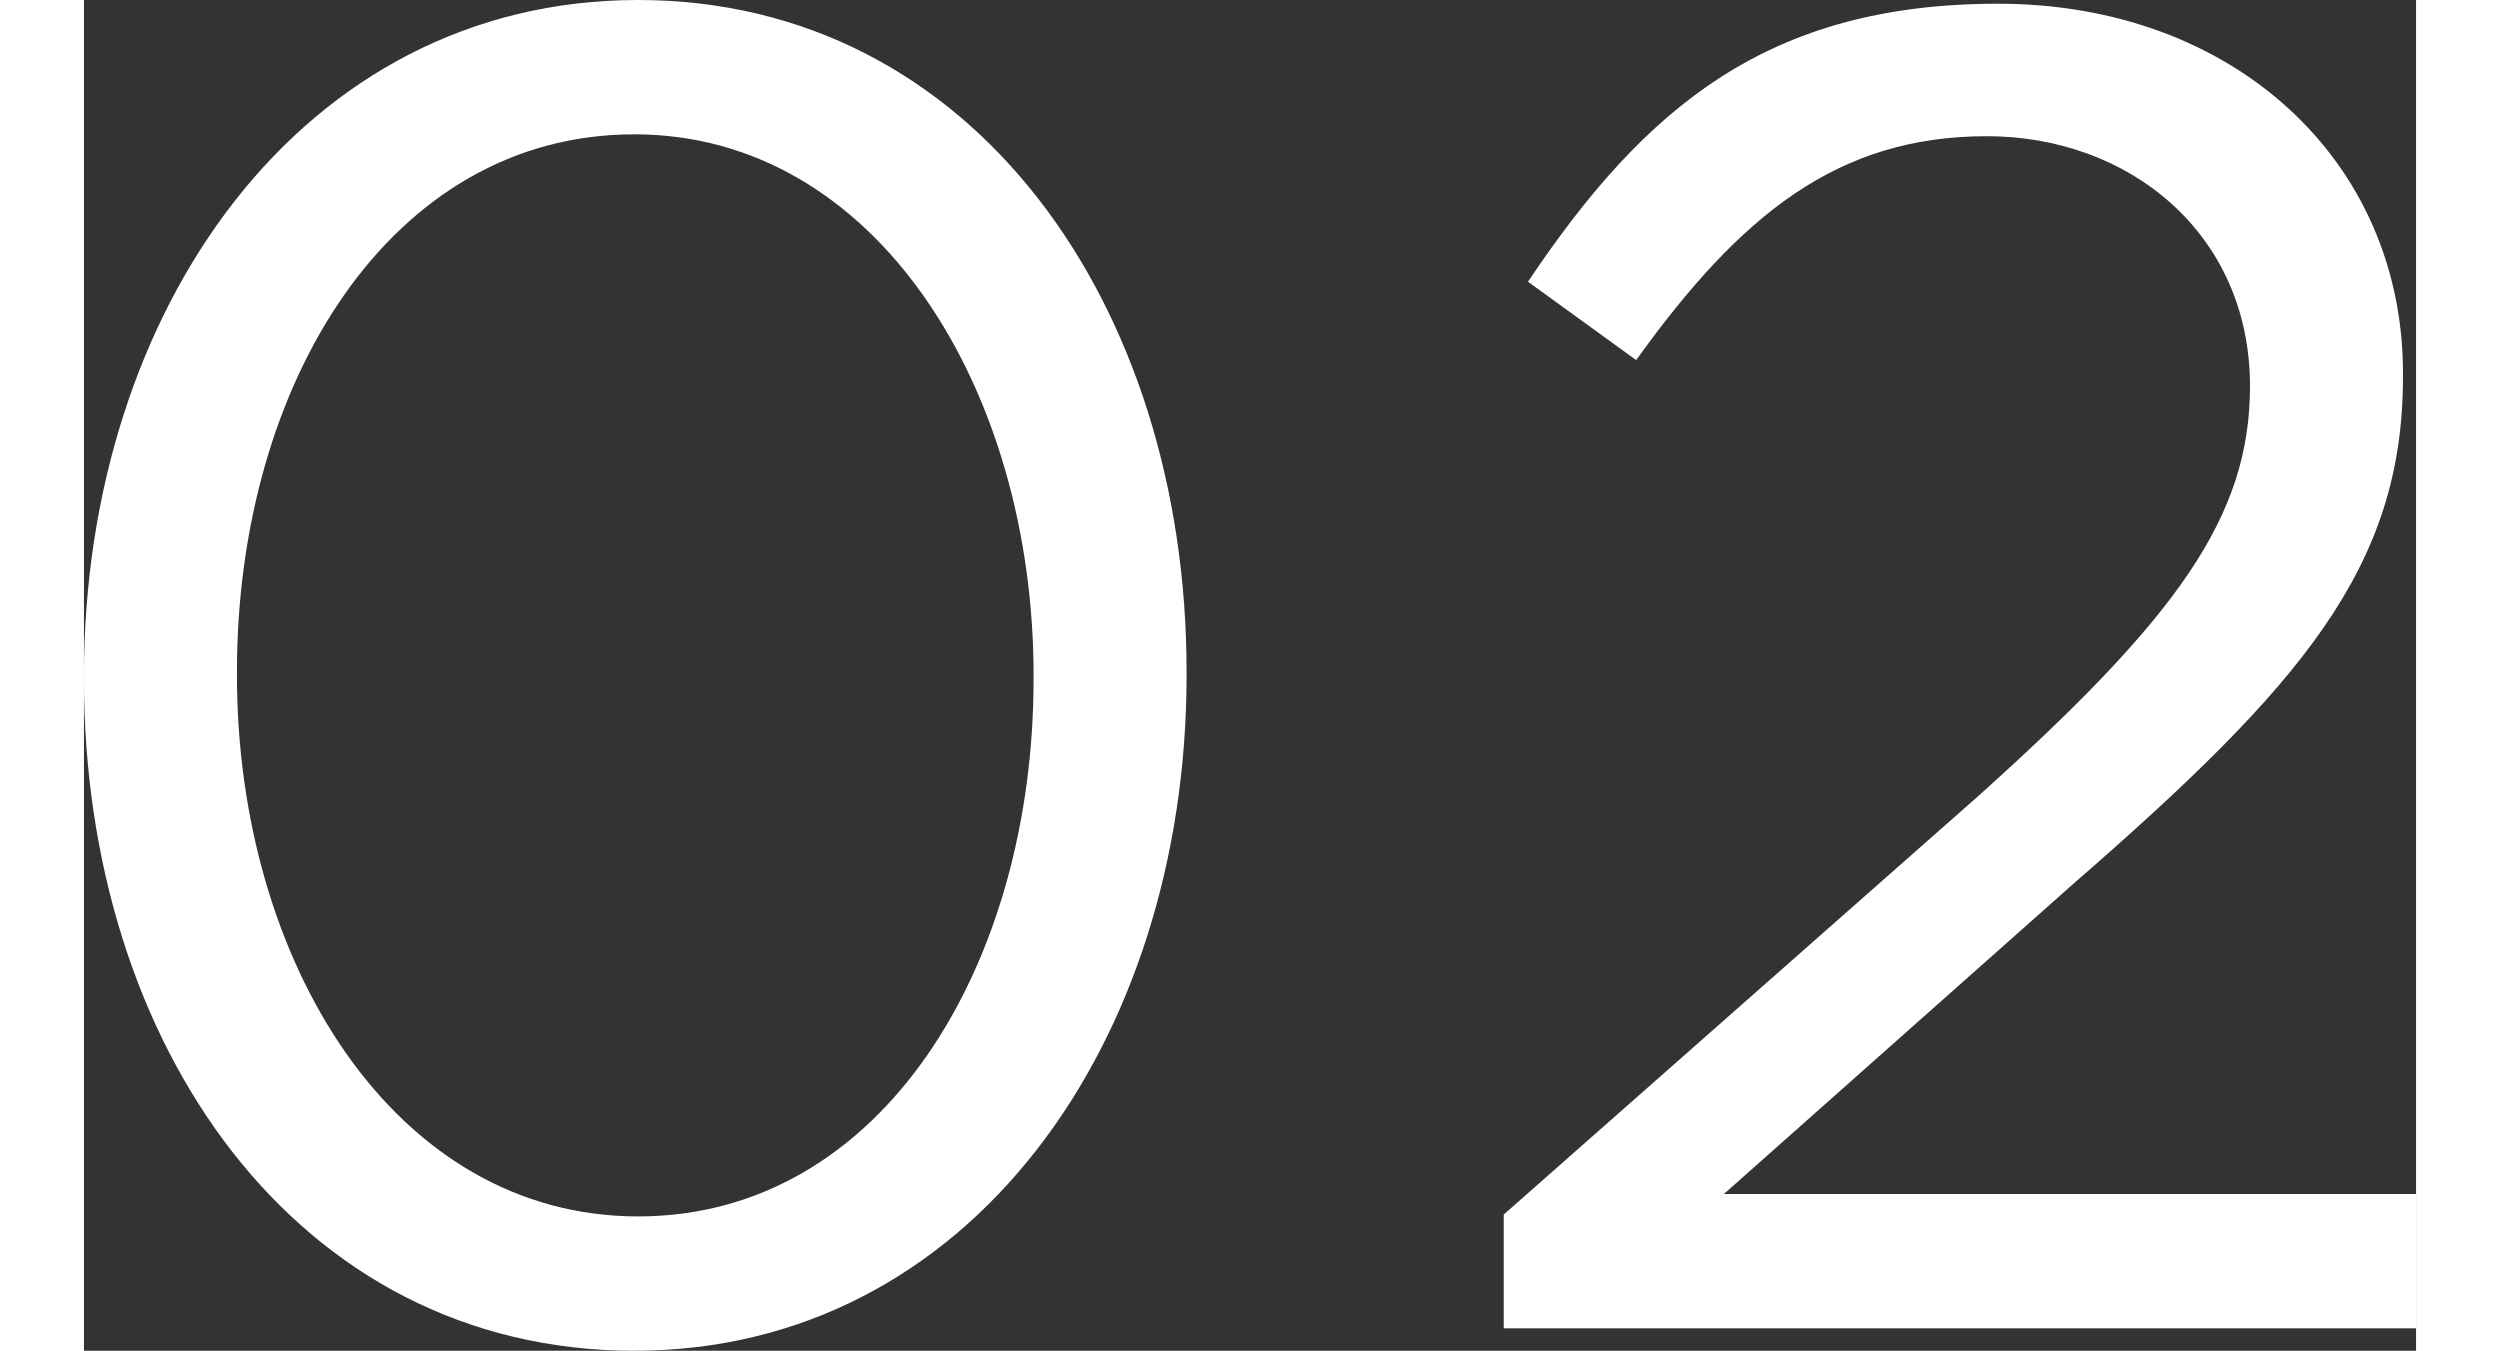 <svg xmlns="http://www.w3.org/2000/svg" width="67" height="36.2" viewBox="0 0 62.5 36.2"><rect x="0" y="0" width="62.5" height="36.2" fill="#333333" stroke="none"/><defs><style>.a{fill:#fff;}</style></defs><path class="a" d="M17.85.6c9,0,14.8-8.3,14.8-18.1v-.1c0-9.8-5.7-18-14.7-18S3.1-27.3,3.1-17.5v.1C3.1-7.6,8.8.6,17.85.6Zm.1-3.6C11.4-3,7.2-9.85,7.2-17.5v-.1C7.2-25.3,11.3-32,17.85-32c6.5,0,10.7,6.85,10.7,14.5v.1C28.55-9.75,24.5-3,17.95-3Zm23.2,3H65.6V-3.6H47.05l9.35-8.3c6.15-5.35,8.85-8.5,8.85-13.6v-.1c0-5.7-4.55-9.9-10.85-9.9-6.15,0-9.45,2.75-12.6,7.45l2.9,2.1c2.8-3.9,5.4-6,9.4-6,3.8,0,7.05,2.6,7.05,6.7,0,3.5-1.95,6.2-7.3,11L41.15-3.05Z" transform="translate(-3.1 35.6)"/></svg>